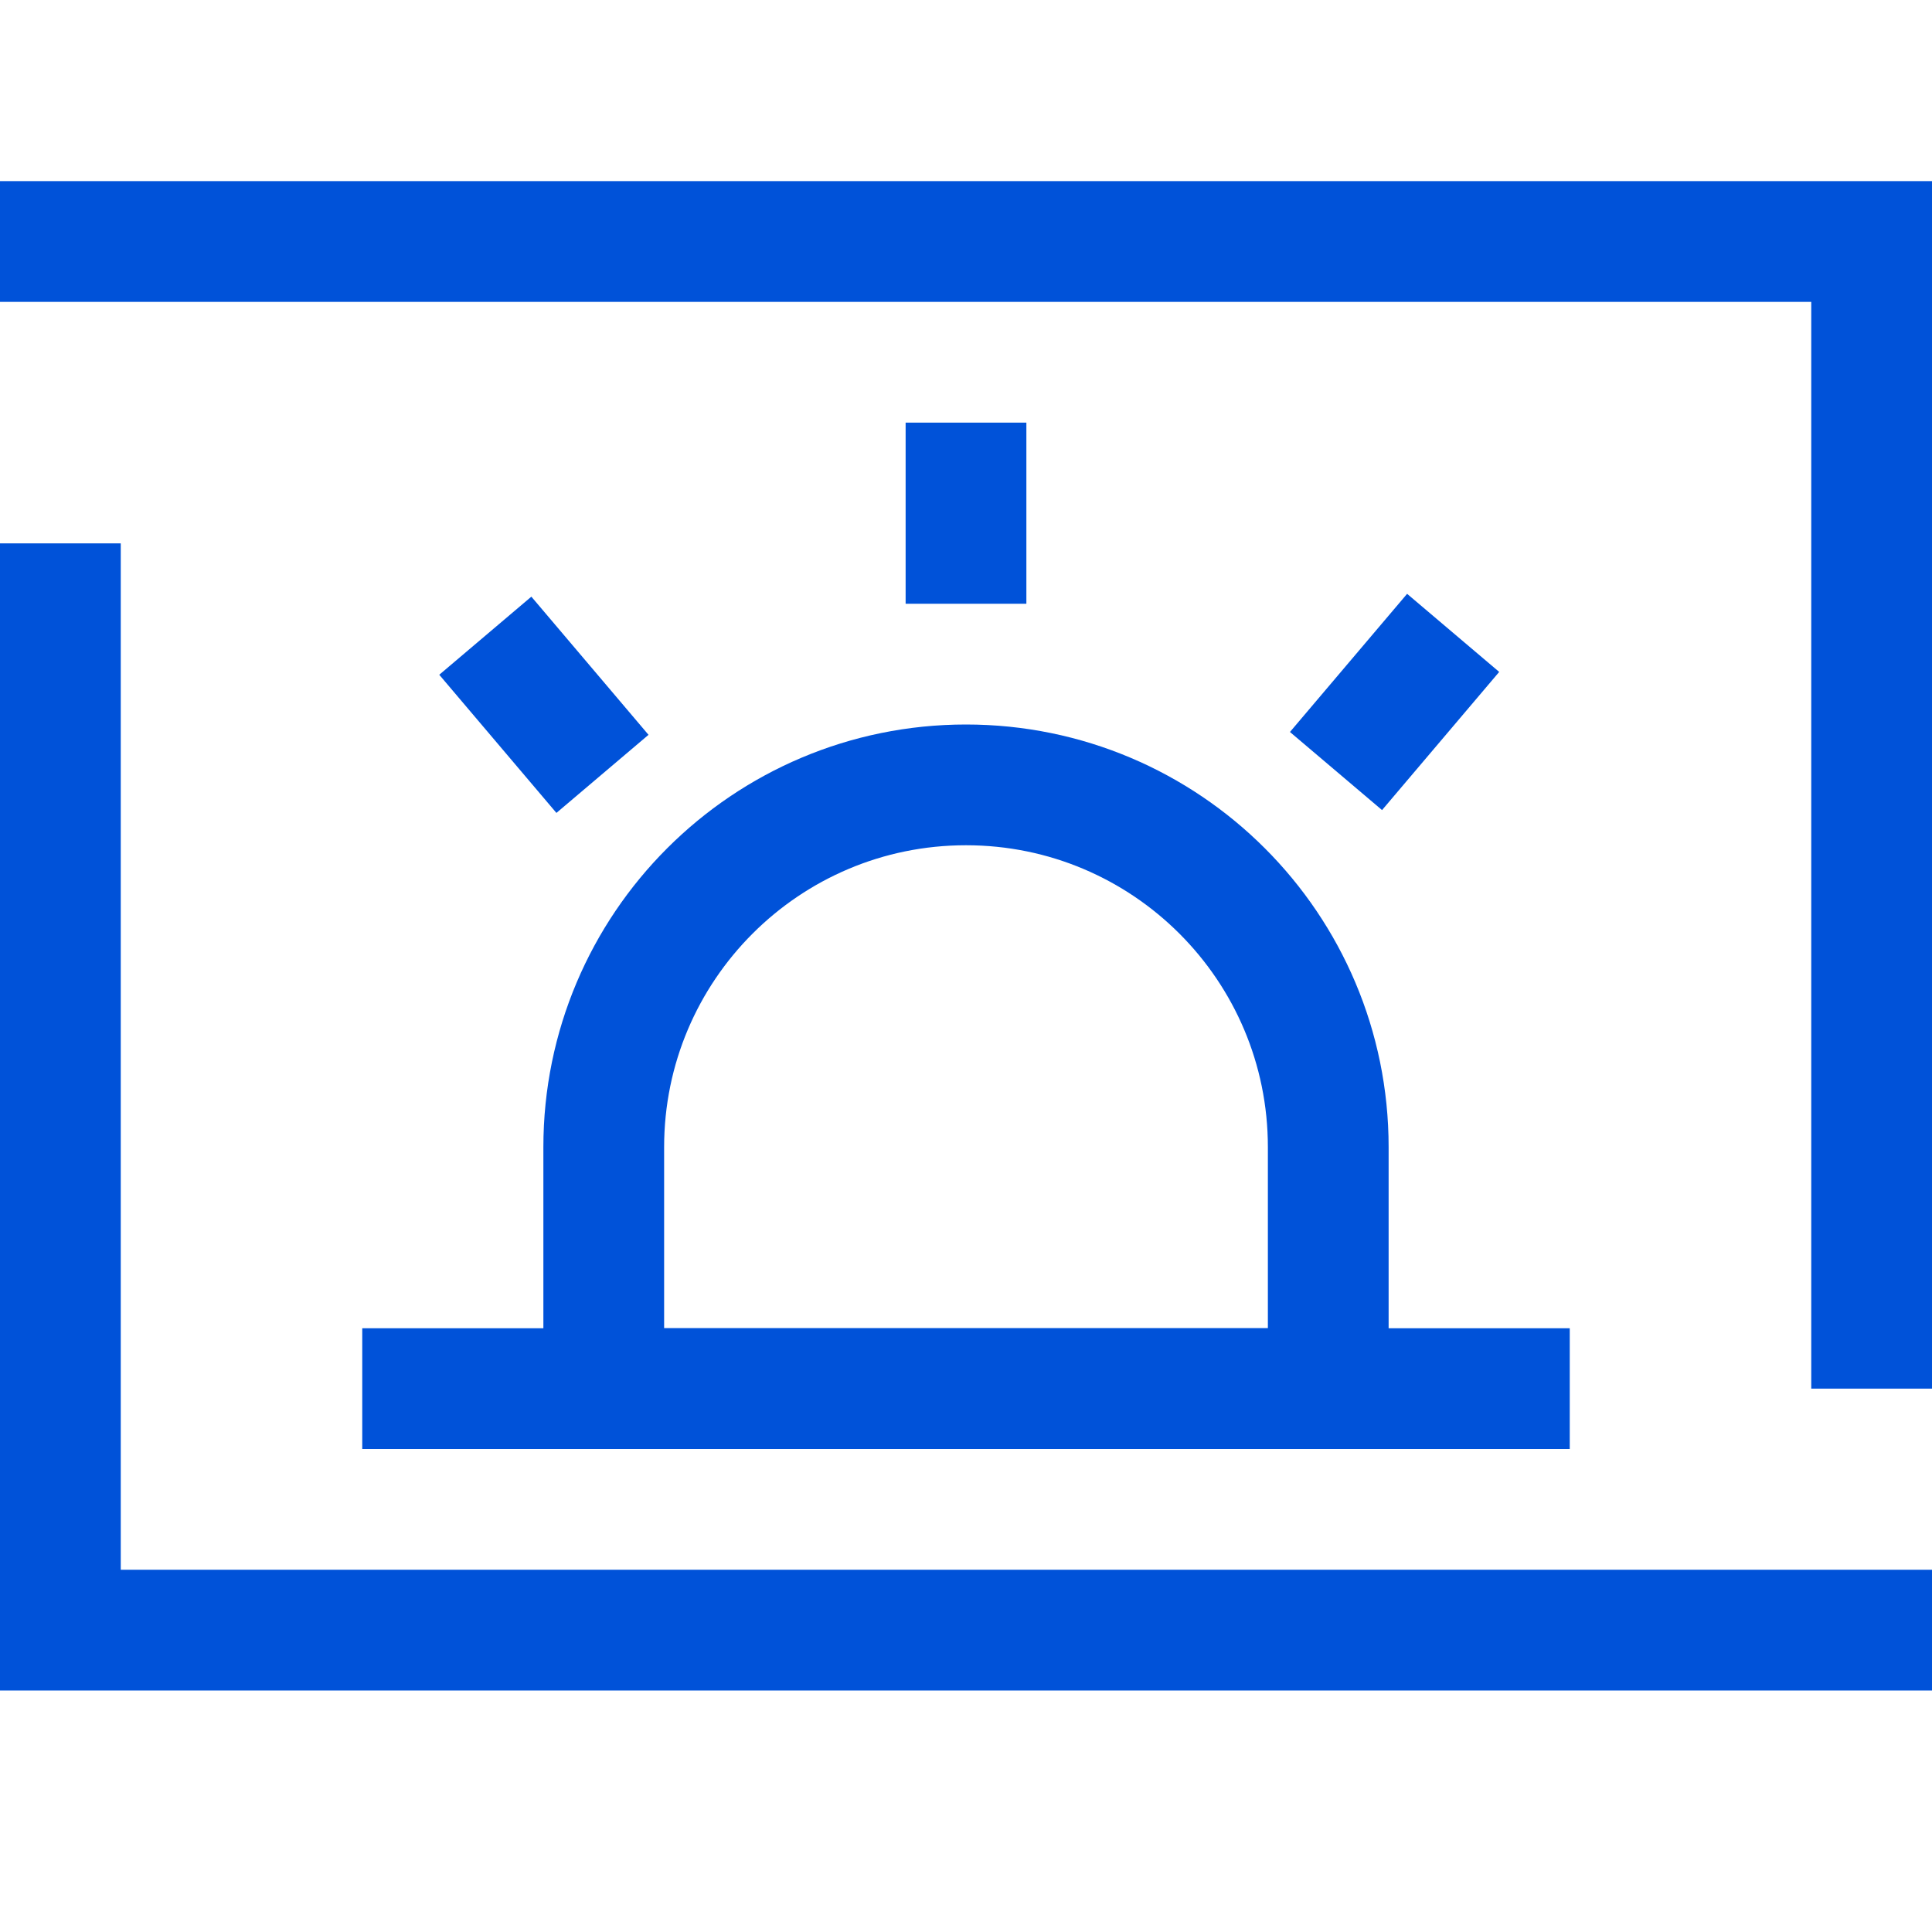 <?xml version="1.0" encoding="UTF-8"?>
<svg width="32px" height="32px" viewBox="0 0 32 32" version="1.1" xmlns="http://www.w3.org/2000/svg" xmlns:xlink="http://www.w3.org/1999/xlink">
    <!-- Generator: Sketch 51.2 (57519) - http://www.bohemiancoding.com/sketch -->
    <title>视频报警</title>
    <desc>Created with Sketch.</desc>
    <defs></defs>
    <g id="视频报警" stroke="none" stroke-width="1" fill="none" fill-rule="evenodd">
        <g id="基因" transform="translate(0, 3)">
            <g id="生物基因">
                <g id="O2o-" fill="#0052d9">
                    <path d="M32,8 L32,25 L30,25 L30,8 L0,8 L0,6 L32,6 L32,8 Z" id="Combined-Shape" transform="translate(16, 15.5) scale(-1, -1) translate(-16, -15.5) "></path>
                    <path d="M32,2 L32,20 L30,20 L30,2 L0,2 L0,0 L32,0 L32,2 Z" id="Combined-Shape"></path>
                </g>
                <path d="M10,20 L22,20 L22,16 C22,12.686 19.314,10 16,10 C12.686,10 10,12.686 10,16 L10,20 Z" id="Rectangle" stroke="#0052d9" stroke-width="2"></path>
                <path d="M8.685,8.292 L9.332,9.055" id="Line-Copy" stroke="#0052d9" stroke-width="2" stroke-linecap="square"></path>
                <path d="M22.774,8.245 L23.421,9.008" id="Line-Copy-2" stroke="#0052d9" stroke-width="2" stroke-linecap="square" transform="translate(23.098, 8.626) scale(-1, 1) translate(-23.098, -8.626) "></path>
                <path d="M16,5 L16,6" id="Line-2" stroke="#0052d9" stroke-width="2" stroke-linecap="square"></path>
            </g>
        </g>
        <rect id="Rectangle-2" fill="#0052d9" x="6" y="22" width="20" height="2"></rect>
    </g>
</svg>